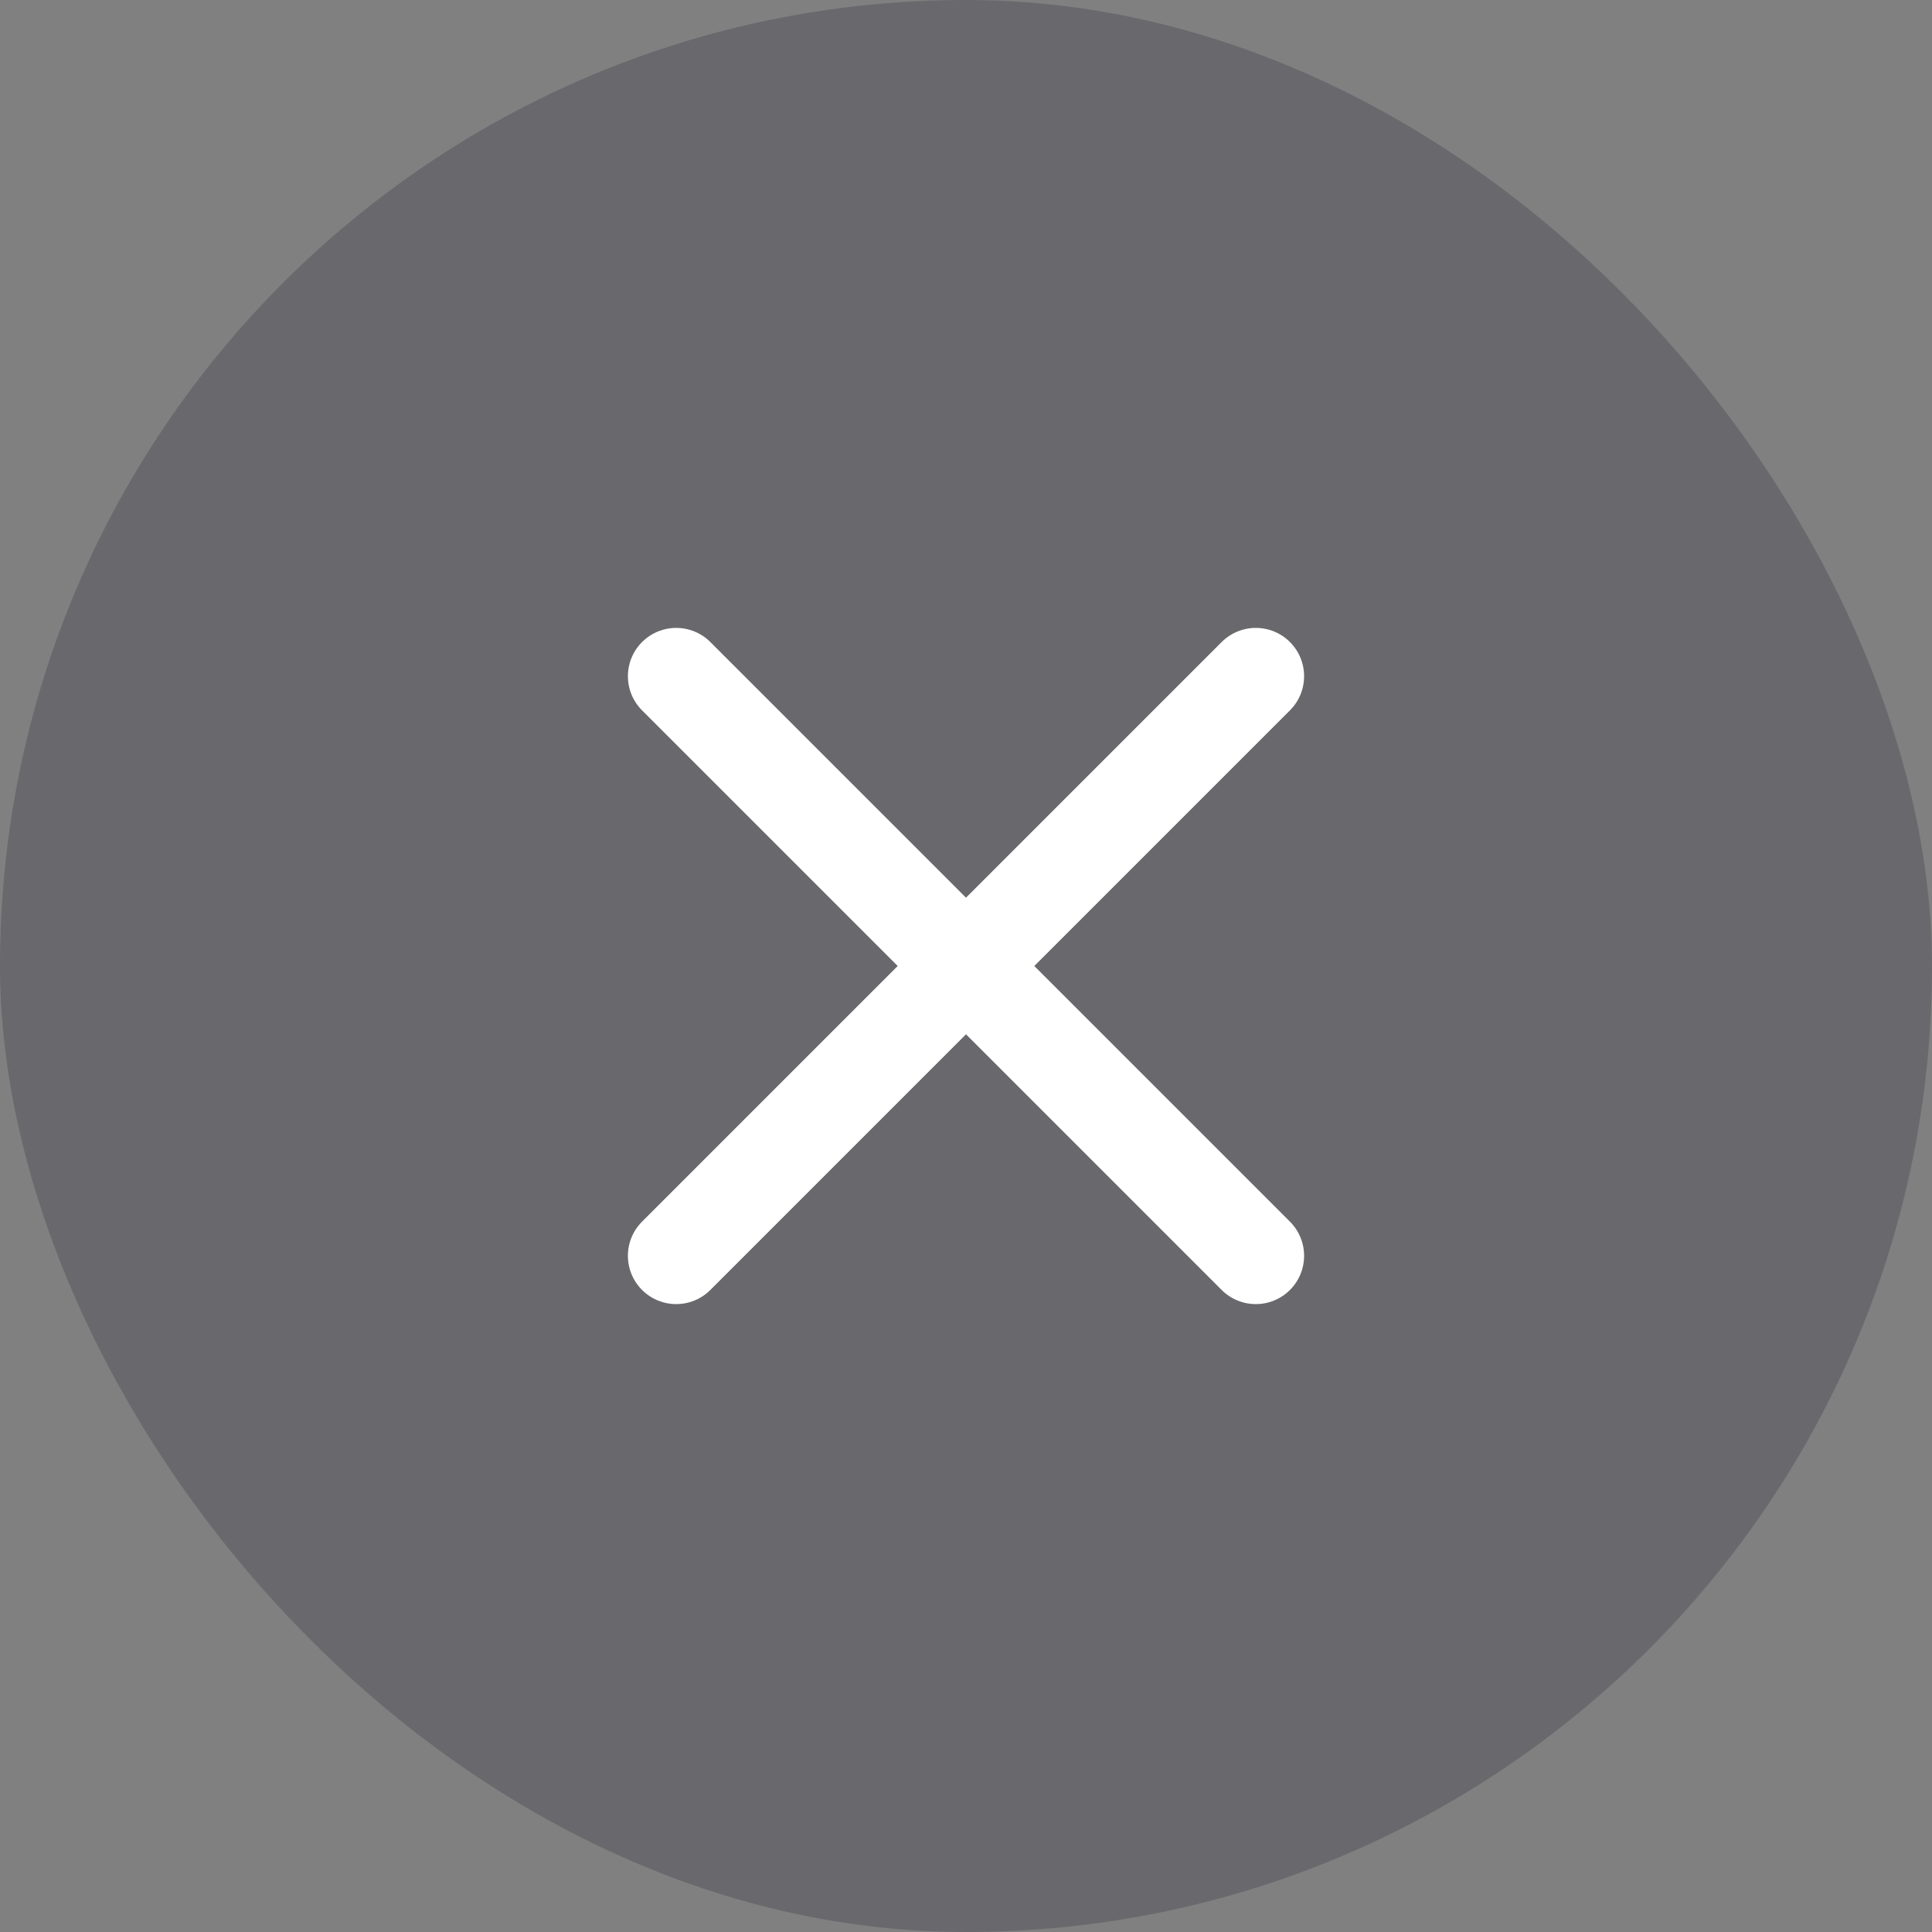 <svg width="20" height="20" viewBox="0 0 20 20" fill="none" xmlns="http://www.w3.org/2000/svg">
<rect x="0" y="0" width="20" height="20" fill="#808080" stroke="none"/>
<rect width="20" height="20" rx="10" fill="#52525A" fill-opacity="0.5"/>
<path d="M13 7L7 13" stroke="white" stroke-linecap="round" stroke-linejoin="round"/>
<path d="M7 7L13 13" stroke="white" stroke-linecap="round" stroke-linejoin="round"/>
</svg>
